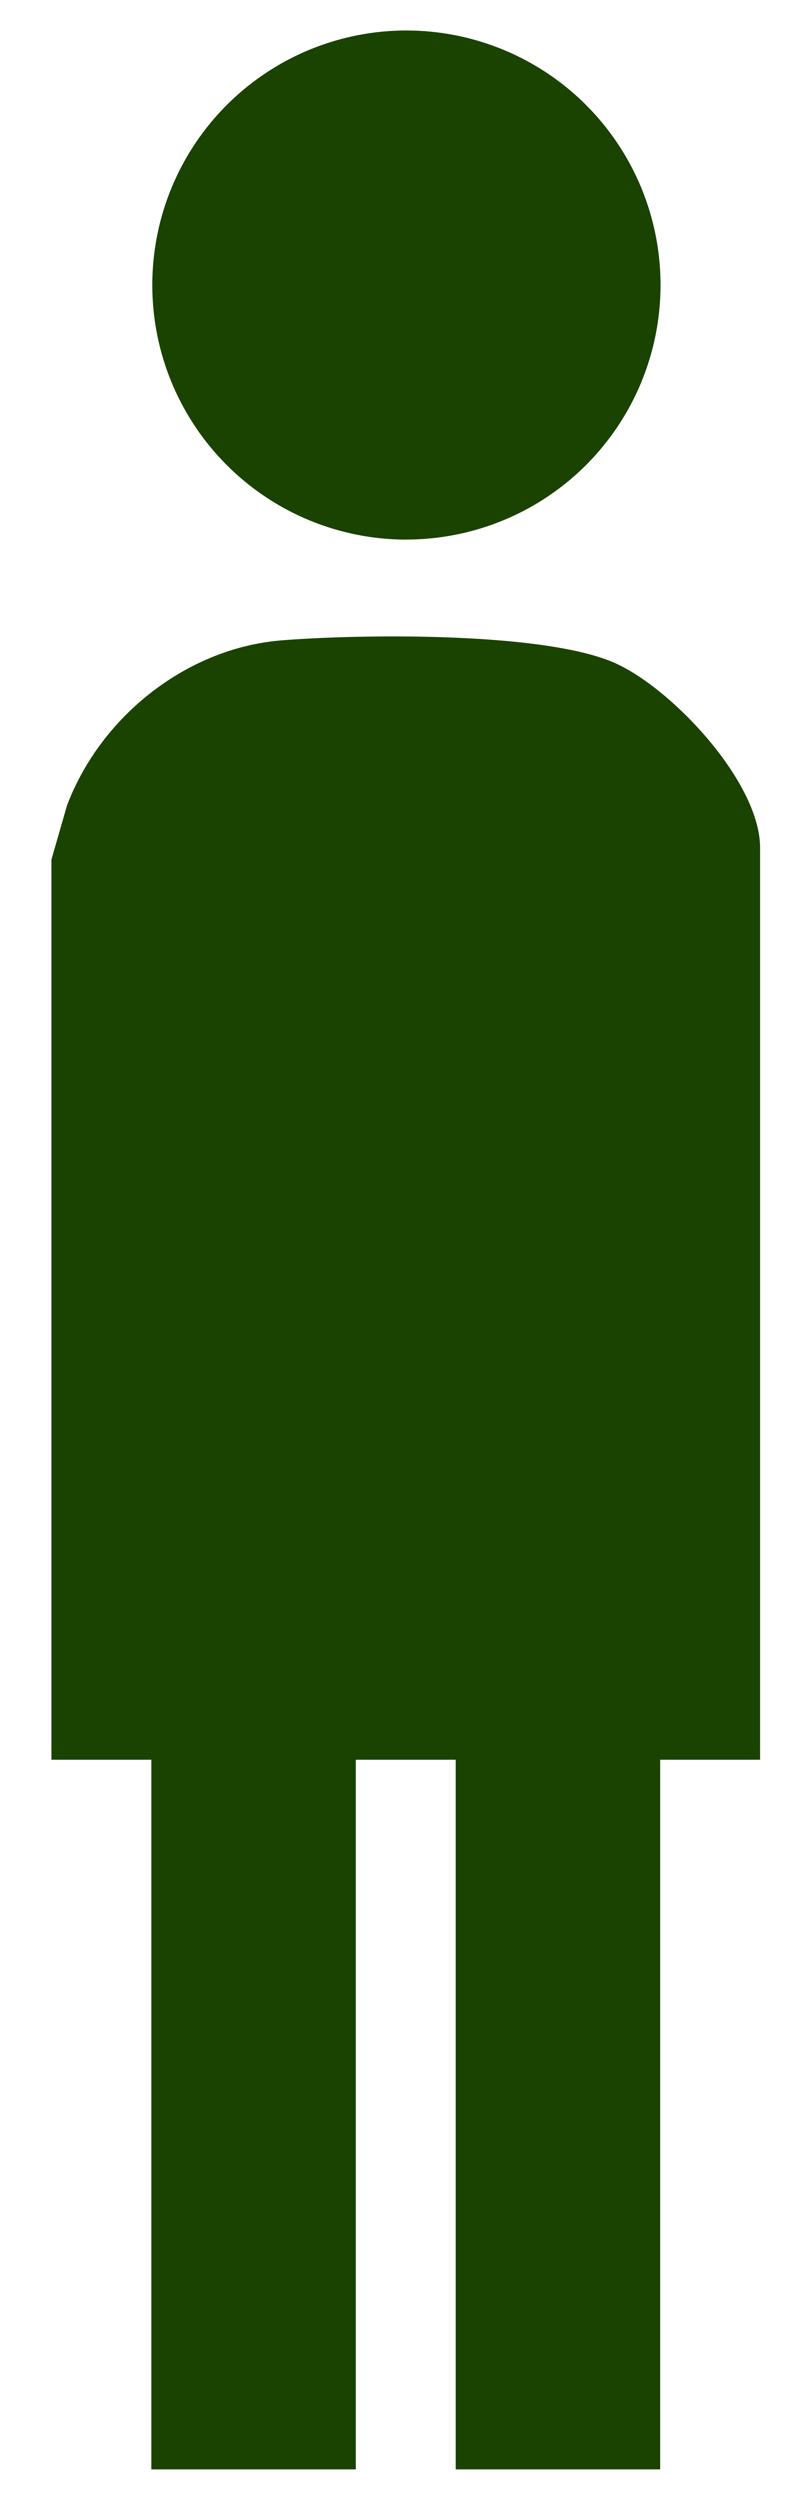 <svg xmlns="http://www.w3.org/2000/svg" fill="none" viewBox="0 0 13 41"><g fill="#1A4200" clip-path="url(#a)"><path d="M.844 14.098v14.763h1.64V40.5H5.84V28.861h1.64V40.5h3.356V28.861h1.64V13.903c0-1.069-1.43-2.596-2.368-3.022-1.14-.52-4.163-.484-5.48-.379-1.575.125-2.987 1.263-3.531 2.717l-.253.88ZM6.67 8.85A4.173 4.173 0 0 1 2.5 4.674 4.173 4.173 0 0 1 6.67.5a4.173 4.173 0 0 1 4.172 4.175A4.173 4.173 0 0 1 6.67 8.849Z"/></g><defs><clipPath id="a"><path fill="#fff" d="M12.475.5H.845v40h11.63z"/></clipPath></defs></svg>